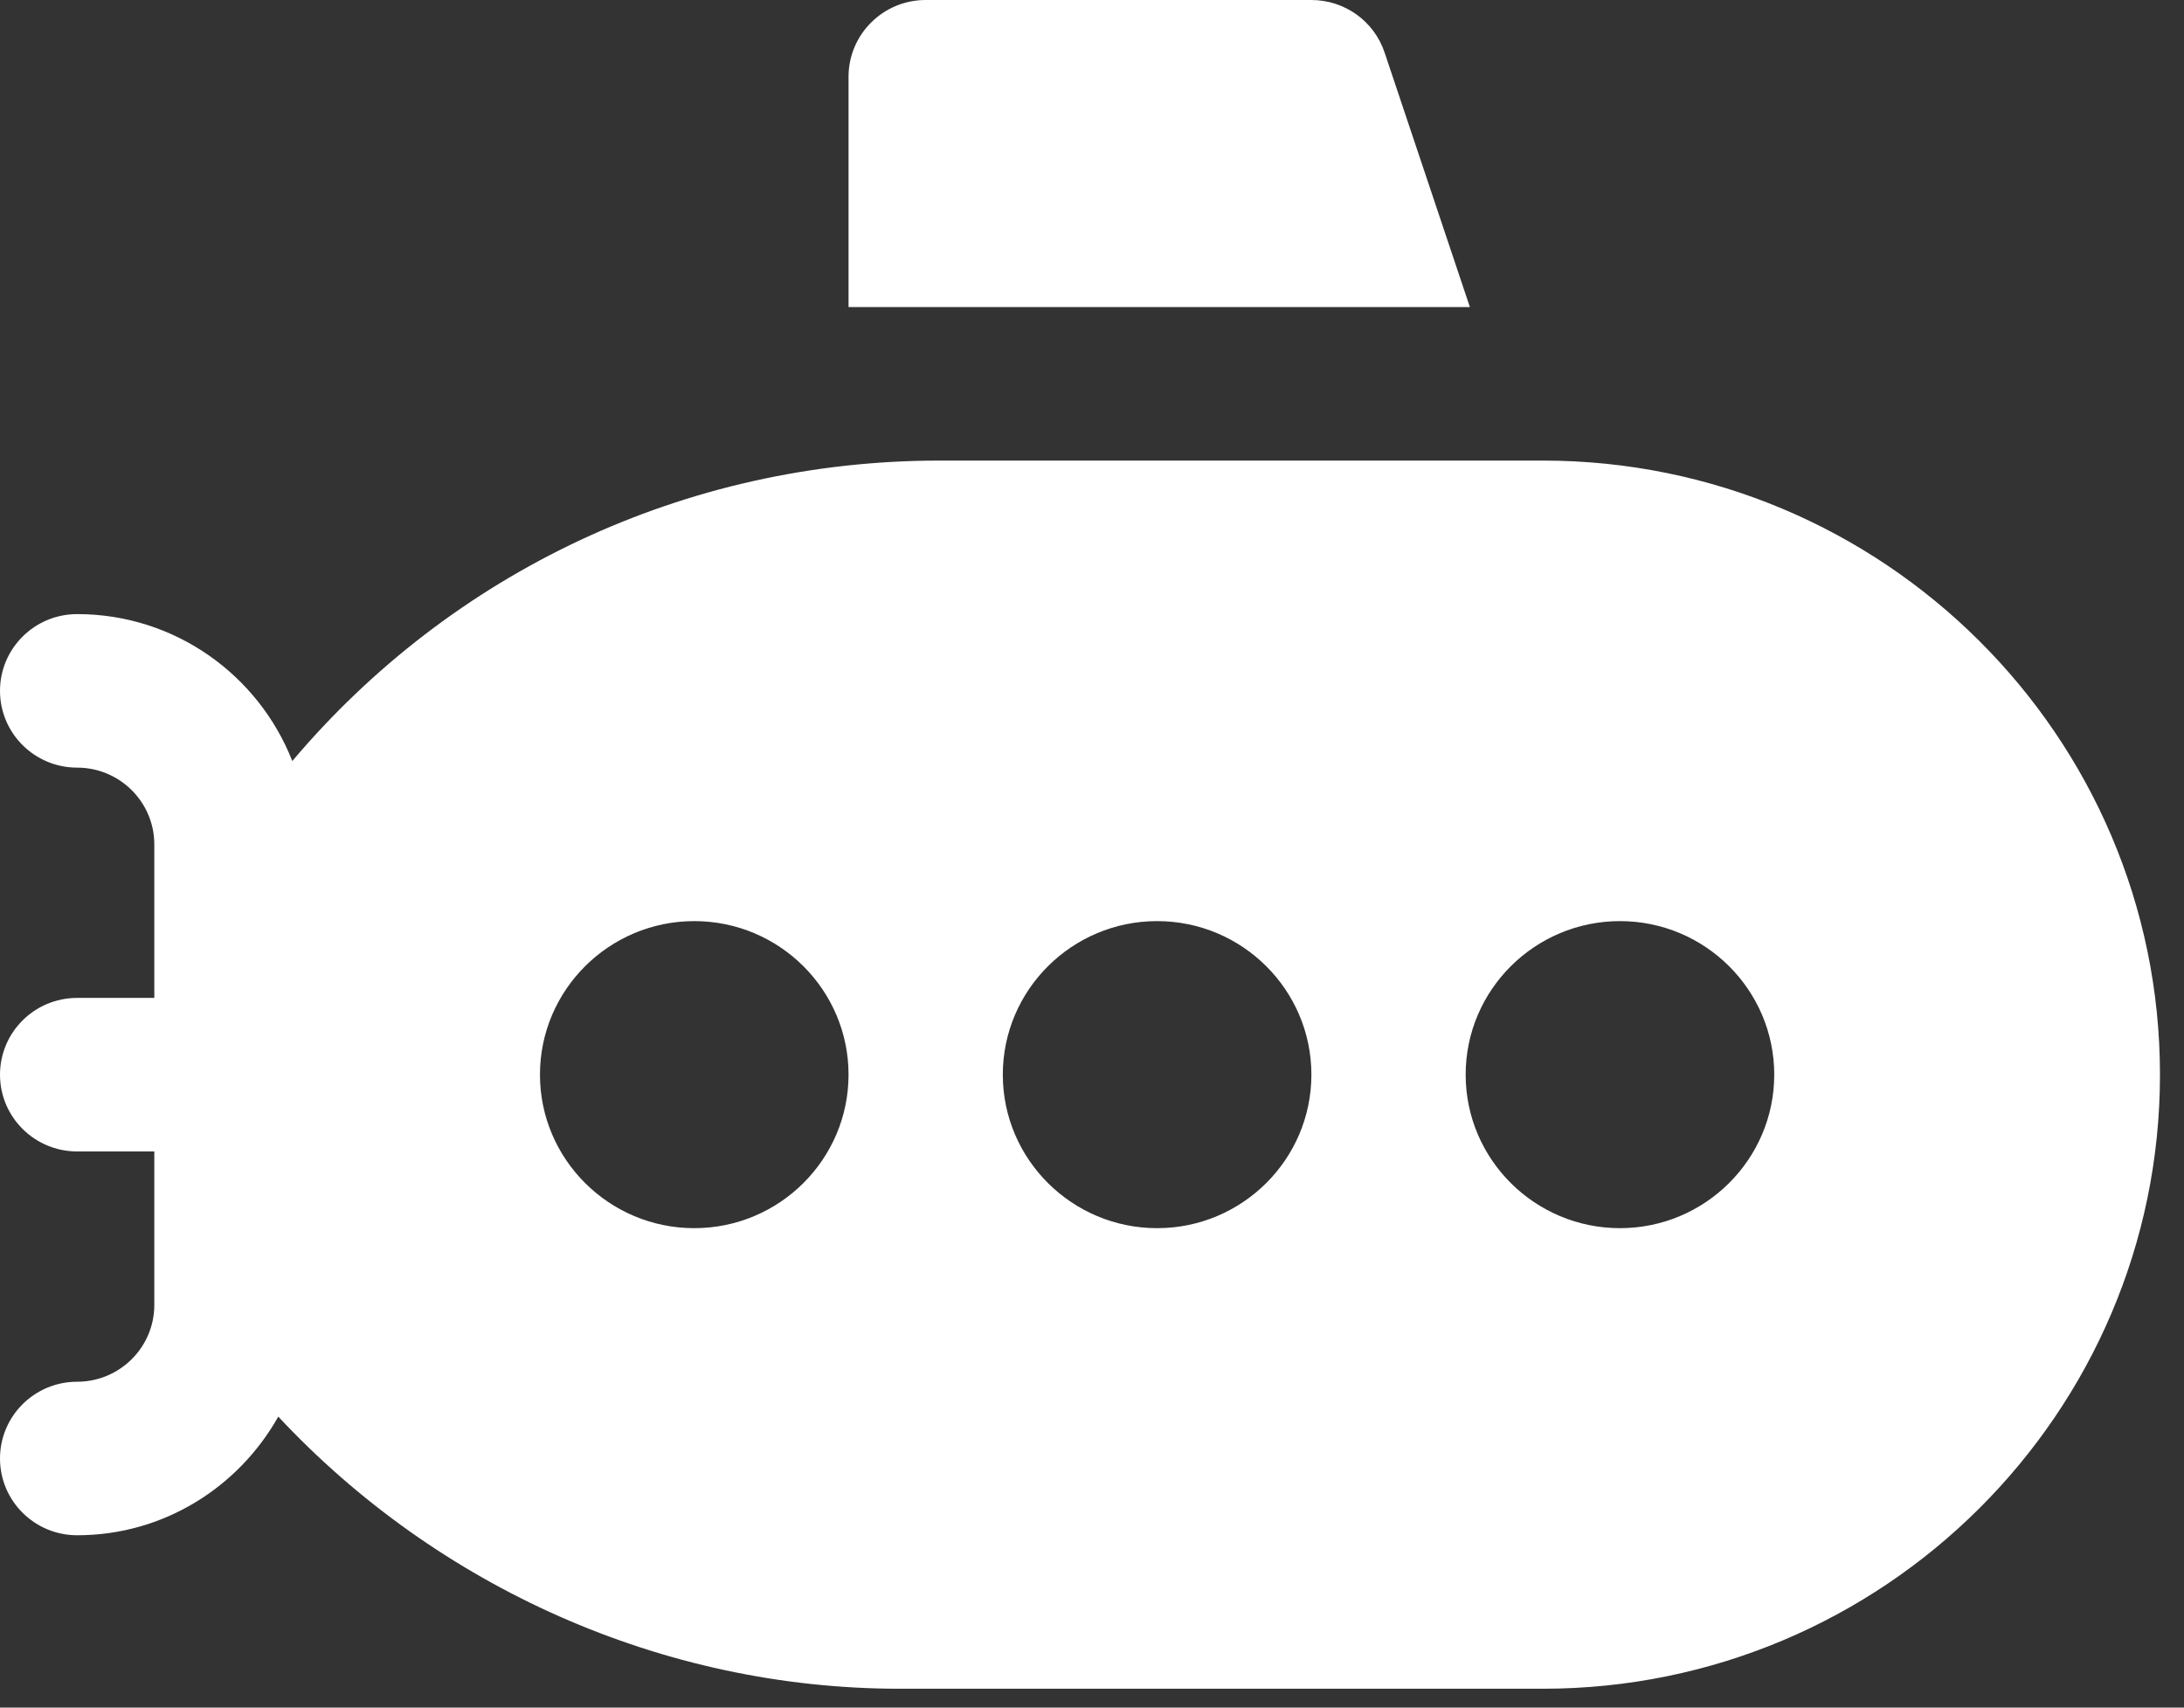 <?xml version="1.0" encoding="UTF-8"?> <svg xmlns="http://www.w3.org/2000/svg" width="55" height="43" viewBox="0 0 55 43" fill="none"><rect x="0" y="0" width="55" height="43" fill="#333333" stroke="none"/> <path fill-rule="evenodd" clip-rule="evenodd" d="M21.369 1.933V7.732H37.016L34.868 1.321C34.604 0.532 33.862 0 33.025 0H23.312C22.239 0 21.369 0.866 21.369 1.933ZM23.662 11.598H38.853L38.854 11.598C47.423 11.598 54.395 18.535 54.395 27.061C54.395 35.587 47.423 42.525 38.854 42.525H22.656C16.676 42.525 11.011 39.956 7.008 35.673C6.01 37.446 4.126 38.66 1.943 38.66C0.87 38.66 0 37.795 0 36.727C0 35.659 0.87 34.794 1.943 34.794C3.014 34.794 3.886 33.927 3.886 32.861V28.995H1.943C0.87 28.995 0 28.129 0 27.062C0 25.994 0.87 25.129 1.943 25.129H3.886V21.263C3.886 20.197 3.014 19.33 1.943 19.33C0.87 19.33 0 18.464 0 17.397C0 16.329 0.87 15.464 1.943 15.464C4.411 15.464 6.513 17.003 7.361 19.164C11.361 14.427 17.241 11.598 23.662 11.598ZM13.598 27.061C13.598 29.193 15.341 30.927 17.484 30.927C19.627 30.927 21.369 29.193 21.369 27.061C21.369 24.929 19.627 23.195 17.484 23.195C15.341 23.195 13.598 24.929 13.598 27.061ZM25.254 27.061C25.254 29.193 26.997 30.927 29.14 30.927C31.283 30.927 33.025 29.193 33.025 27.061C33.025 24.929 31.283 23.195 29.14 23.195C26.997 23.195 25.254 24.929 25.254 27.061ZM36.91 27.061C36.91 29.193 38.653 30.927 40.796 30.927C42.938 30.927 44.681 29.193 44.681 27.061C44.681 24.929 42.938 23.195 40.796 23.195C38.653 23.195 36.91 24.929 36.91 27.061Z" fill="white"></path> </svg> 